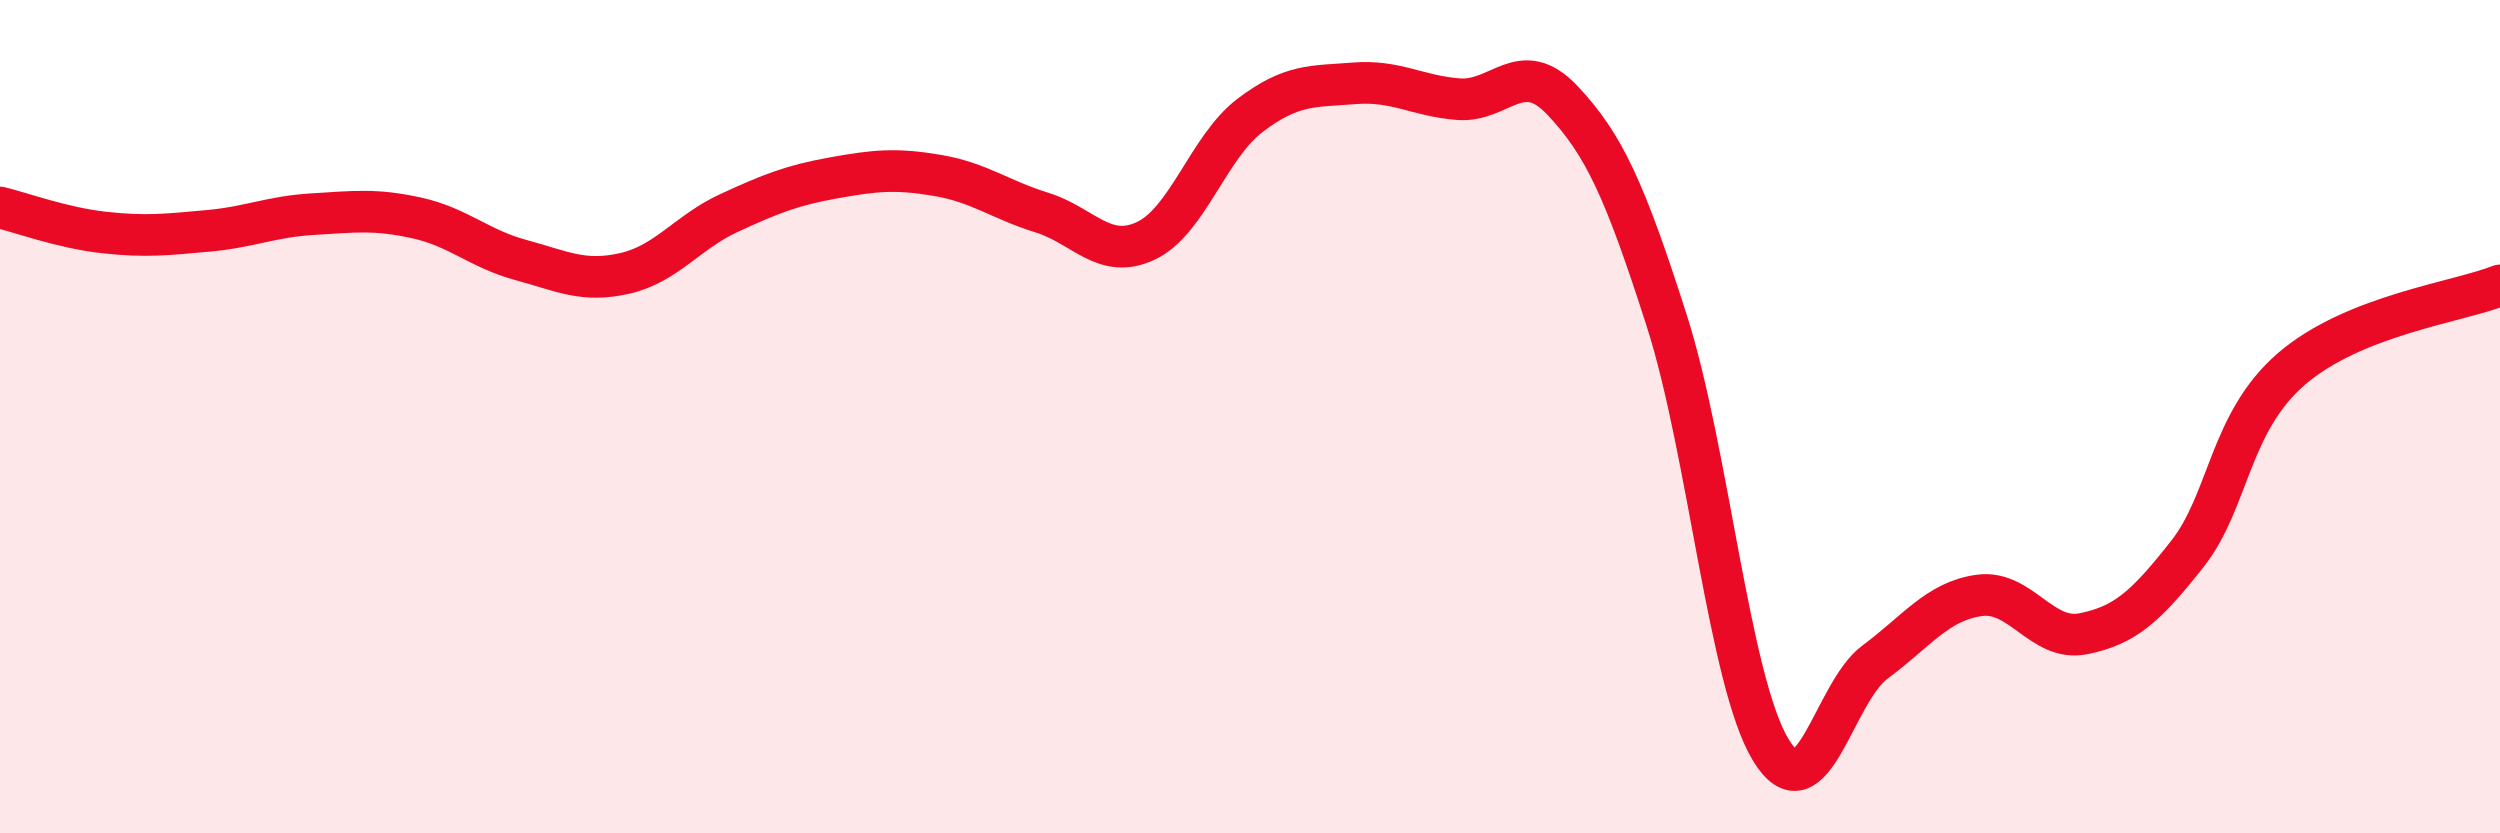 
    <svg width="60" height="20" viewBox="0 0 60 20" xmlns="http://www.w3.org/2000/svg">
      <path
        d="M 0,4.98 C 0.5,5.1 1.5,5.47 2.5,5.58 C 3.5,5.69 4,5.63 5,5.54 C 6,5.45 6.5,5.2 7.5,5.14 C 8.5,5.08 9,5.01 10,5.23 C 11,5.45 11.5,5.97 12.5,6.24 C 13.5,6.51 14,6.79 15,6.56 C 16,6.33 16.5,5.57 17.5,5.11 C 18.5,4.65 19,4.45 20,4.27 C 21,4.09 21.5,4.04 22.5,4.21 C 23.5,4.38 24,4.79 25,5.1 C 26,5.41 26.5,6.25 27.5,5.78 C 28.5,5.31 29,3.53 30,2.77 C 31,2.01 31.5,2.08 32.5,2 C 33.5,1.92 34,2.3 35,2.38 C 36,2.46 36.5,1.35 37.5,2.41 C 38.5,3.47 39,4.57 40,7.69 C 41,10.81 41.5,16.36 42.5,18 C 43.5,19.64 44,16.63 45,15.89 C 46,15.15 46.5,14.43 47.5,14.29 C 48.5,14.15 49,15.41 50,15.21 C 51,15.01 51.5,14.56 52.5,13.29 C 53.5,12.02 53.5,10.14 55,8.85 C 56.5,7.56 59,7.25 60,6.85L60 20L0 20Z"
        fill="#EB0A25"
        opacity="0.1"
        stroke-linecap="round"
        stroke-linejoin="round"
      />
      <path
        d="M 0,4.98 C 0.5,5.1 1.5,5.47 2.5,5.58 C 3.5,5.69 4,5.63 5,5.54 C 6,5.45 6.5,5.2 7.5,5.14 C 8.5,5.08 9,5.01 10,5.23 C 11,5.45 11.5,5.97 12.5,6.24 C 13.5,6.51 14,6.79 15,6.56 C 16,6.33 16.5,5.57 17.5,5.11 C 18.5,4.65 19,4.45 20,4.27 C 21,4.09 21.5,4.04 22.5,4.21 C 23.5,4.38 24,4.79 25,5.1 C 26,5.41 26.5,6.25 27.5,5.78 C 28.5,5.31 29,3.53 30,2.77 C 31,2.01 31.5,2.08 32.5,2 C 33.5,1.92 34,2.3 35,2.38 C 36,2.46 36.5,1.35 37.5,2.41 C 38.5,3.47 39,4.57 40,7.69 C 41,10.81 41.5,16.36 42.5,18 C 43.5,19.64 44,16.63 45,15.89 C 46,15.15 46.5,14.43 47.5,14.29 C 48.5,14.15 49,15.41 50,15.21 C 51,15.01 51.5,14.56 52.5,13.29 C 53.5,12.02 53.5,10.14 55,8.85 C 56.5,7.56 59,7.25 60,6.85"
        stroke="#EB0A25"
        stroke-width="1"
        fill="none"
        stroke-linecap="round"
        stroke-linejoin="round"
      />
    </svg>
  